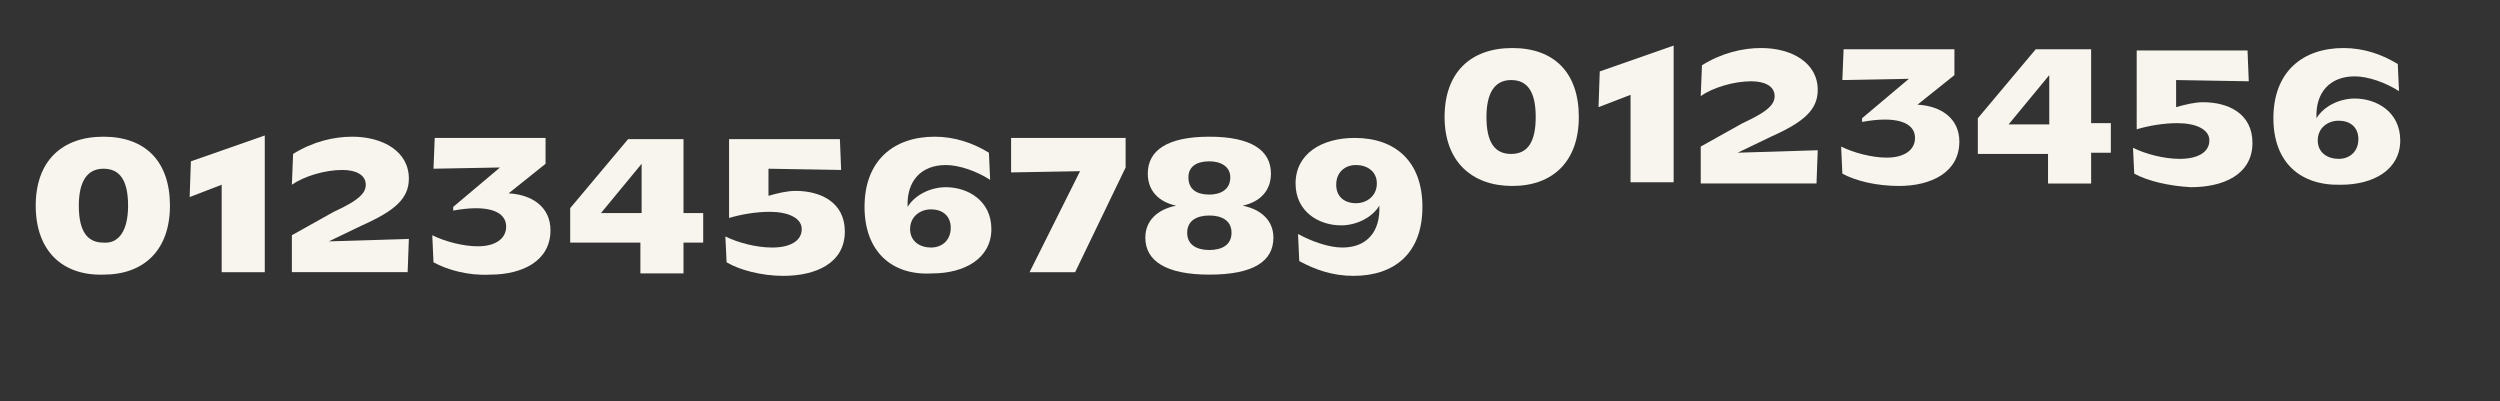 <?xml version="1.0" encoding="utf-8"?>
<!-- Generator: Adobe Illustrator 27.9.0, SVG Export Plug-In . SVG Version: 6.00 Build 0)  -->
<svg version="1.1" id="Calque_1" xmlns="http://www.w3.org/2000/svg" xmlns:xlink="http://www.w3.org/1999/xlink" x="0px" y="0px"
	 viewBox="0 0 203 32.6" style="enable-background:new 0 0 203 32.6;" xml:space="preserve">
<rect x="0" y="0" width="203" height="32.6" fill="#333333" stroke="none"/>
<style type="text/css">
	.st0{fill:#F7F5ED;}
</style>
<g>
	<path class="st0" d="M2.9,16.7c0-3.6,2.1-5.6,5.5-5.6c3.4,0,5.4,2,5.4,5.6c0,3.6-2.1,5.6-5.4,5.6C5.1,22.4,2.9,20.4,2.9,16.7z
		 M10.4,16.7c0-2.1-0.7-3-2-3c-1.3,0-2,1-2,3c0,2.1,0.7,3,2,3C9.6,19.8,10.4,18.8,10.4,16.7z"/>
	<path class="st0" d="M18,15l-2.6,1l0.1-2.9l6-2.1v11.1H18V15z"/>
	<path class="st0" d="M23.7,19.1l3.4-1.9c2.2-1,2.6-1.6,2.6-2.2c0-0.8-0.8-1.2-1.9-1.2c-1.4,0-3.1,0.5-4.1,1.2l0.1-2.5
		c1.6-1,3.3-1.4,4.8-1.4c2.5,0,4.6,1.2,4.6,3.4c0,1.6-1.1,2.6-3.8,3.8l-2.7,1.3l6.5-0.2l-0.1,2.7h-9.4V19.1z"/>
	<path class="st0" d="M35.2,21.3l-0.1-2.2c1,0.5,2.5,0.9,3.7,0.9c1.4,0,2.3-0.6,2.3-1.6c0-1.3-1.6-1.8-4.3-1.3l0-0.3l3.8-3.2
		l-5.4,0.1l0.1-2.5h9v2.1l-3,2.4c1.9,0.1,3.4,1.1,3.4,3c0,2.5-2.3,3.6-4.9,3.6C38,22.4,36.3,21.9,35.2,21.3z"/>
	<path class="st0" d="M52.1,19.7h-5.8v-2.8l4.7-5.6h4.5v6h1.6v2.4h-1.6v2.5h-3.5V19.7z M52.1,17.3v-4l-3.3,4H52.1z"/>
	<path class="st0" d="M59,21.3l-0.1-2.1c1,0.5,2.5,0.9,3.8,0.9c1.4,0,2.4-0.5,2.4-1.5c0-0.9-1.1-1.4-2.6-1.4c-1.1,0-2.3,0.2-3.3,0.5
		v-6.4h9l0.1,2.5l-5.9-0.1v2.2c0.7-0.2,1.5-0.4,2.2-0.4c2,0,4,0.9,4,3.3c0,2.6-2.4,3.6-5,3.6C61.8,22.4,60,21.9,59,21.3z"/>
	<path class="st0" d="M70.2,16.8c0-3.8,2.4-5.7,5.7-5.7c1.6,0,3.1,0.5,4.4,1.3l0.1,2.2c-1.1-0.7-2.5-1.2-3.6-1.2
		c-2,0-3.2,1.3-3.1,3.4c0.6-1,1.9-1.6,3.1-1.6c1.8,0,3.7,1.1,3.7,3.4c0,2.4-2.2,3.6-4.8,3.6C72.4,22.4,70.2,20.4,70.2,16.8z
		 M77.2,18.5c0-1-0.7-1.5-1.6-1.5c-0.9,0-1.7,0.6-1.7,1.6s0.8,1.5,1.7,1.5C76.5,20.1,77.2,19.5,77.2,18.5z"/>
	<path class="st0" d="M91.4,11.3v2.3l-4.1,8.5h-3.7l4.1-8.2l-5.6,0.1v-2.8H91.4z"/>
	<path class="st0" d="M95.5,16.7c-1.4-0.3-2.3-1.2-2.3-2.6c0-1.9,1.6-3,5-3c3.4,0,5,1.1,5,3c0,1.4-0.9,2.3-2.3,2.6
		c1.5,0.3,2.5,1.2,2.5,2.6c0,1.9-1.6,3-5.2,3c-3.5,0-5.2-1.1-5.2-3C93,17.9,94,17,95.5,16.7z M98.2,20.3c1,0,1.8-0.4,1.8-1.4
		c0-1-0.8-1.4-1.8-1.4c-1,0-1.8,0.4-1.8,1.4C96.4,19.9,97.2,20.3,98.2,20.3z M98.2,15.8c0.9,0,1.7-0.4,1.7-1.4
		c0-0.9-0.8-1.3-1.7-1.3c-1,0-1.7,0.4-1.7,1.3C96.5,15.4,97.2,15.8,98.2,15.8z"/>
	<path class="st0" d="M105.5,21.2l-0.1-2.2c1.1,0.6,2.5,1.1,3.6,1.1c2,0,3.1-1.3,3-3.4c-0.6,1-1.9,1.6-3.1,1.6
		c-1.8,0-3.7-1.1-3.7-3.4c0-2.4,2.1-3.7,4.8-3.7c3.3,0,5.5,1.9,5.5,5.6c0,3.8-2.3,5.6-5.6,5.6C108.2,22.4,106.8,21.9,105.5,21.2z
		 M111.8,14.9c0-1-0.8-1.5-1.7-1.5c-0.9,0-1.6,0.6-1.6,1.6c0,1,0.7,1.5,1.6,1.5C111,16.5,111.8,15.9,111.8,14.9z"/>
	<path class="st0" d="M117.3,9.5c0-3.6,2.1-5.6,5.5-5.6s5.4,2,5.4,5.6c0,3.6-2.1,5.6-5.4,5.6S117.3,13.1,117.3,9.5z M124.7,9.5
		c0-2.1-0.7-3-2-3c-1.3,0-2,1-2,3c0,2.1,0.7,3,2,3S124.7,11.6,124.7,9.5z"/>
	<path class="st0" d="M132.4,7.7l-2.6,1l0.1-2.9l6-2.1v11.1h-3.5V7.7z"/>
	<path class="st0" d="M138.1,11.9l3.4-1.9c2.2-1,2.6-1.6,2.6-2.2c0-0.8-0.8-1.2-1.9-1.2c-1.4,0-3.1,0.5-4.1,1.2l0.1-2.5
		c1.6-1,3.3-1.4,4.8-1.4c2.5,0,4.6,1.2,4.6,3.4c0,1.6-1.1,2.6-3.8,3.8l-2.7,1.3l6.5-0.2l-0.1,2.7h-9.4V11.9z"/>
	<path class="st0" d="M149.6,14.1l-0.1-2.2c1,0.5,2.5,0.9,3.7,0.9c1.4,0,2.3-0.6,2.3-1.6c0-1.3-1.6-1.8-4.3-1.3l0-0.3l3.8-3.2
		l-5.4,0.1l0.1-2.5h9v2.1l-3,2.4c1.9,0.1,3.4,1.1,3.4,3c0,2.5-2.3,3.6-4.9,3.6C152.4,15.1,150.7,14.7,149.6,14.1z"/>
	<path class="st0" d="M166.4,12.5h-5.8V9.6l4.7-5.6h4.5v6h1.6v2.4h-1.6v2.5h-3.5V12.5z M166.4,10.1v-4l-3.3,4H166.4z"/>
	<path class="st0" d="M173.3,14.1l-0.1-2.1c1,0.5,2.5,0.9,3.8,0.9c1.4,0,2.4-0.5,2.4-1.5c0-0.9-1.1-1.4-2.6-1.4
		c-1.1,0-2.3,0.2-3.3,0.5V4.1h9l0.1,2.5l-5.9-0.1v2.2c0.7-0.2,1.5-0.4,2.2-0.4c2,0,4,0.9,4,3.3c0,2.6-2.4,3.6-5,3.6
		C176.1,15.1,174.4,14.7,173.3,14.1z"/>
	<path class="st0" d="M184.6,9.6c0-3.8,2.4-5.7,5.7-5.7c1.6,0,3.1,0.5,4.4,1.3l0.1,2.2c-1.1-0.7-2.5-1.2-3.6-1.2
		c-2,0-3.2,1.3-3.1,3.4c0.6-1,1.9-1.6,3.1-1.6c1.8,0,3.7,1.1,3.7,3.4c0,2.4-2.2,3.6-4.8,3.6C186.8,15.1,184.6,13.2,184.6,9.6z
		 M191.5,11.3c0-1-0.7-1.5-1.6-1.5c-0.9,0-1.7,0.6-1.7,1.6s0.8,1.5,1.7,1.5C190.8,12.9,191.5,12.3,191.5,11.3z"/>
</g>
</svg>
